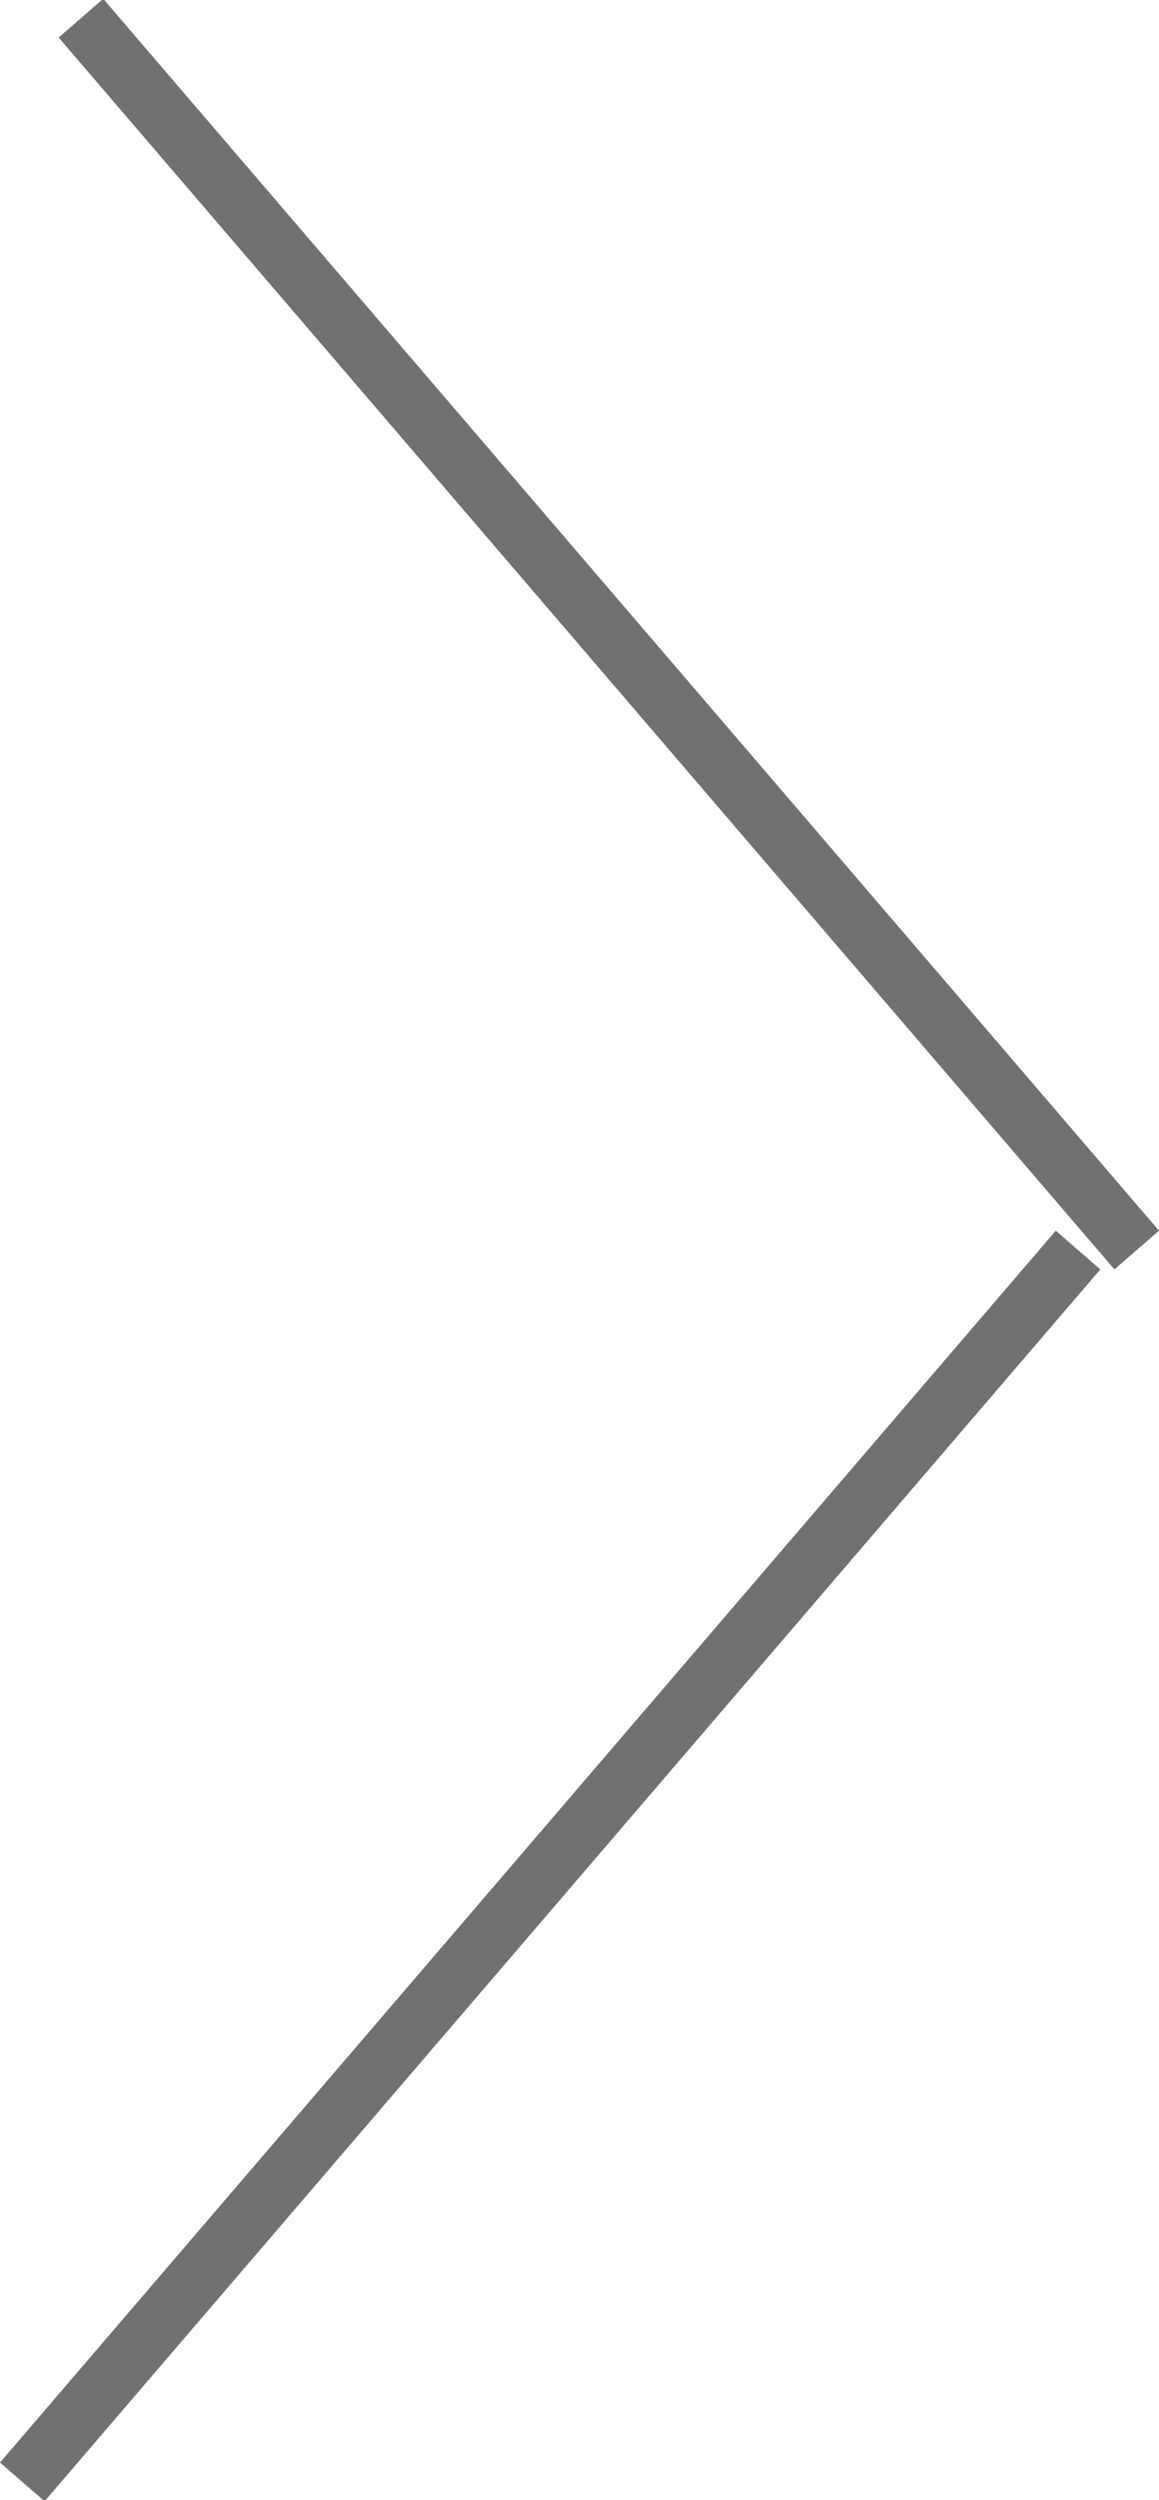 <svg xmlns="http://www.w3.org/2000/svg" width="19.76" height="42.62" viewBox="0 0 19.76 42.62">
  <defs>
    <style>
      .cls-1 {
        fill: #717171;
        fill-rule: evenodd;
      }
    </style>
  </defs>
  <path id="arrow-right.svg" class="cls-1" d="M2432.38,1268.67l-0.76.66,18,21,0.76-.66Zm16.24,21,0.76,0.66-18,21-0.76-.66Z" transform="translate(-2430.62 -1268.69)"/>
</svg>
